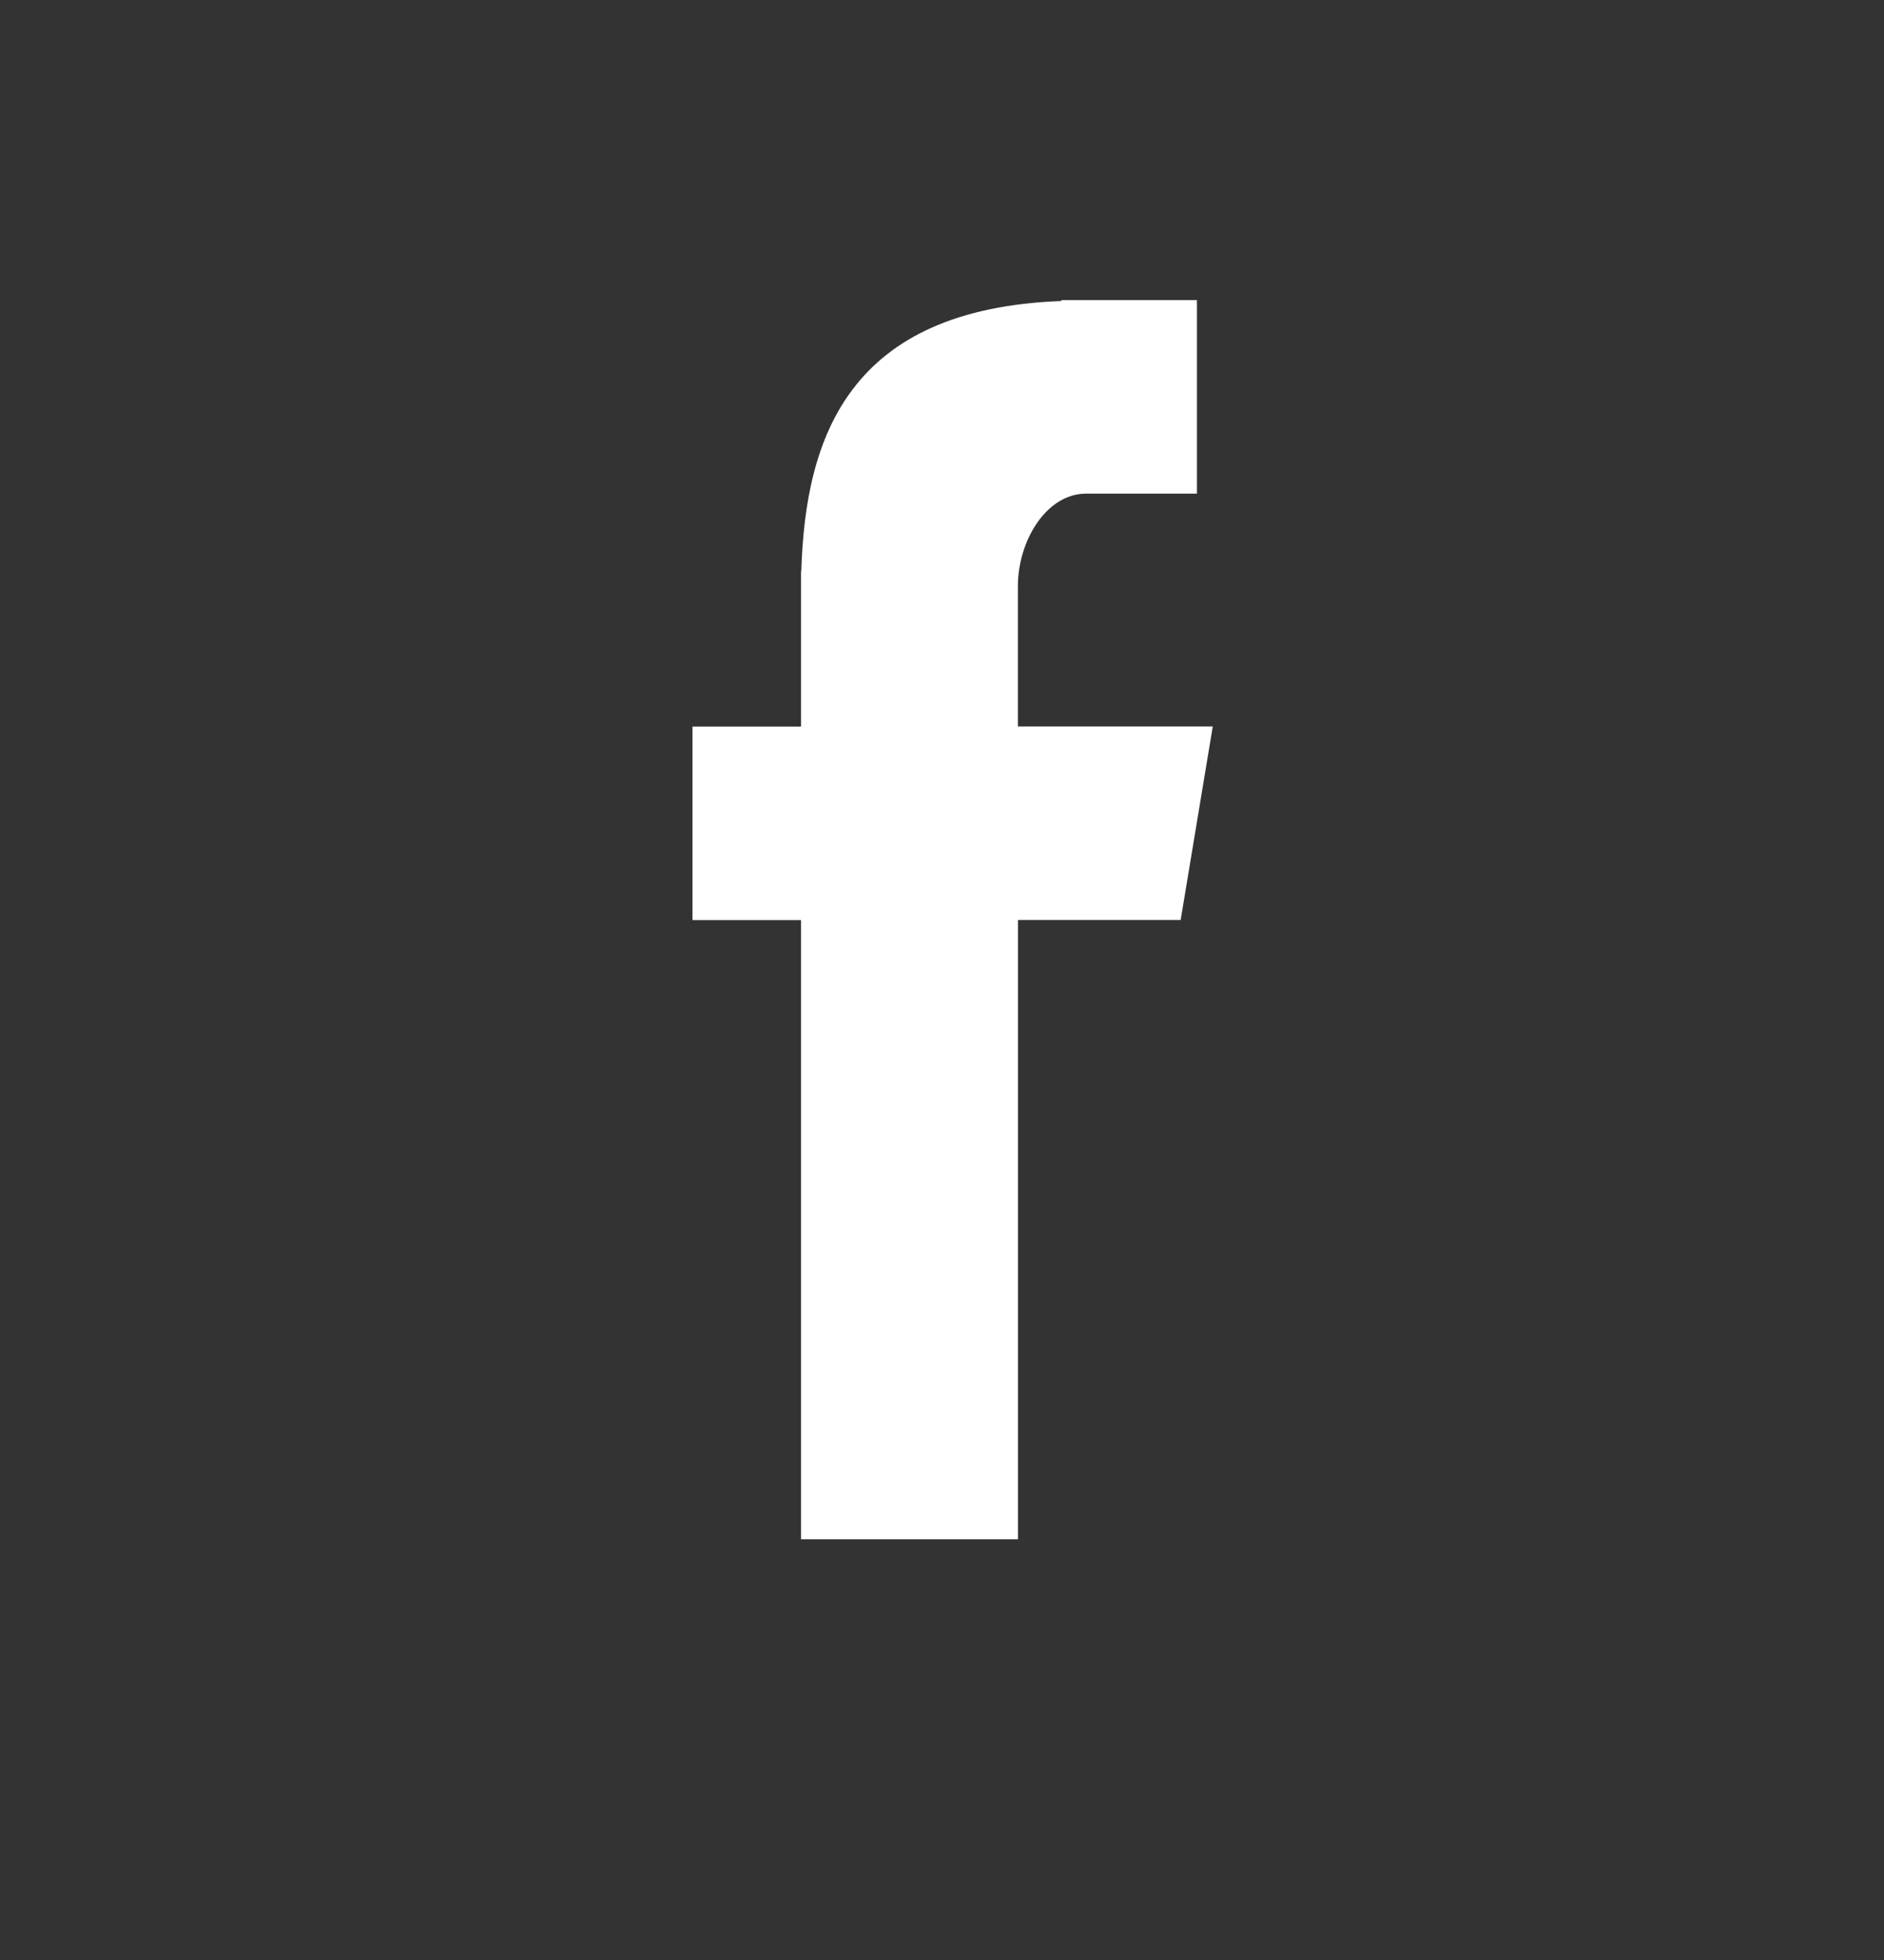 <svg width="25" height="26" viewBox="0 0 25 26" fill="none" xmlns="http://www.w3.org/2000/svg">
<rect x="0" y="0" width="25" height="26" fill="#333333" stroke="none"/>
<g clip-path="url(#clip0_304_7262)">
<path fill-rule="evenodd" clip-rule="evenodd" d="M10.629 20.419H13.508V12.204H15.667L16.093 9.637H13.507V7.777C13.507 7.178 13.882 6.548 14.413 6.548H15.883V3.981H14.083V3.993C11.264 4.099 10.686 5.795 10.633 7.578H10.629V9.638H9.189V12.205H10.629V20.419Z" fill="white"/>
</g>
<defs>
<clipPath id="clip0_304_7262">
<rect width="24.748" height="25.718" fill="white"/>
</clipPath>
</defs>
</svg>
